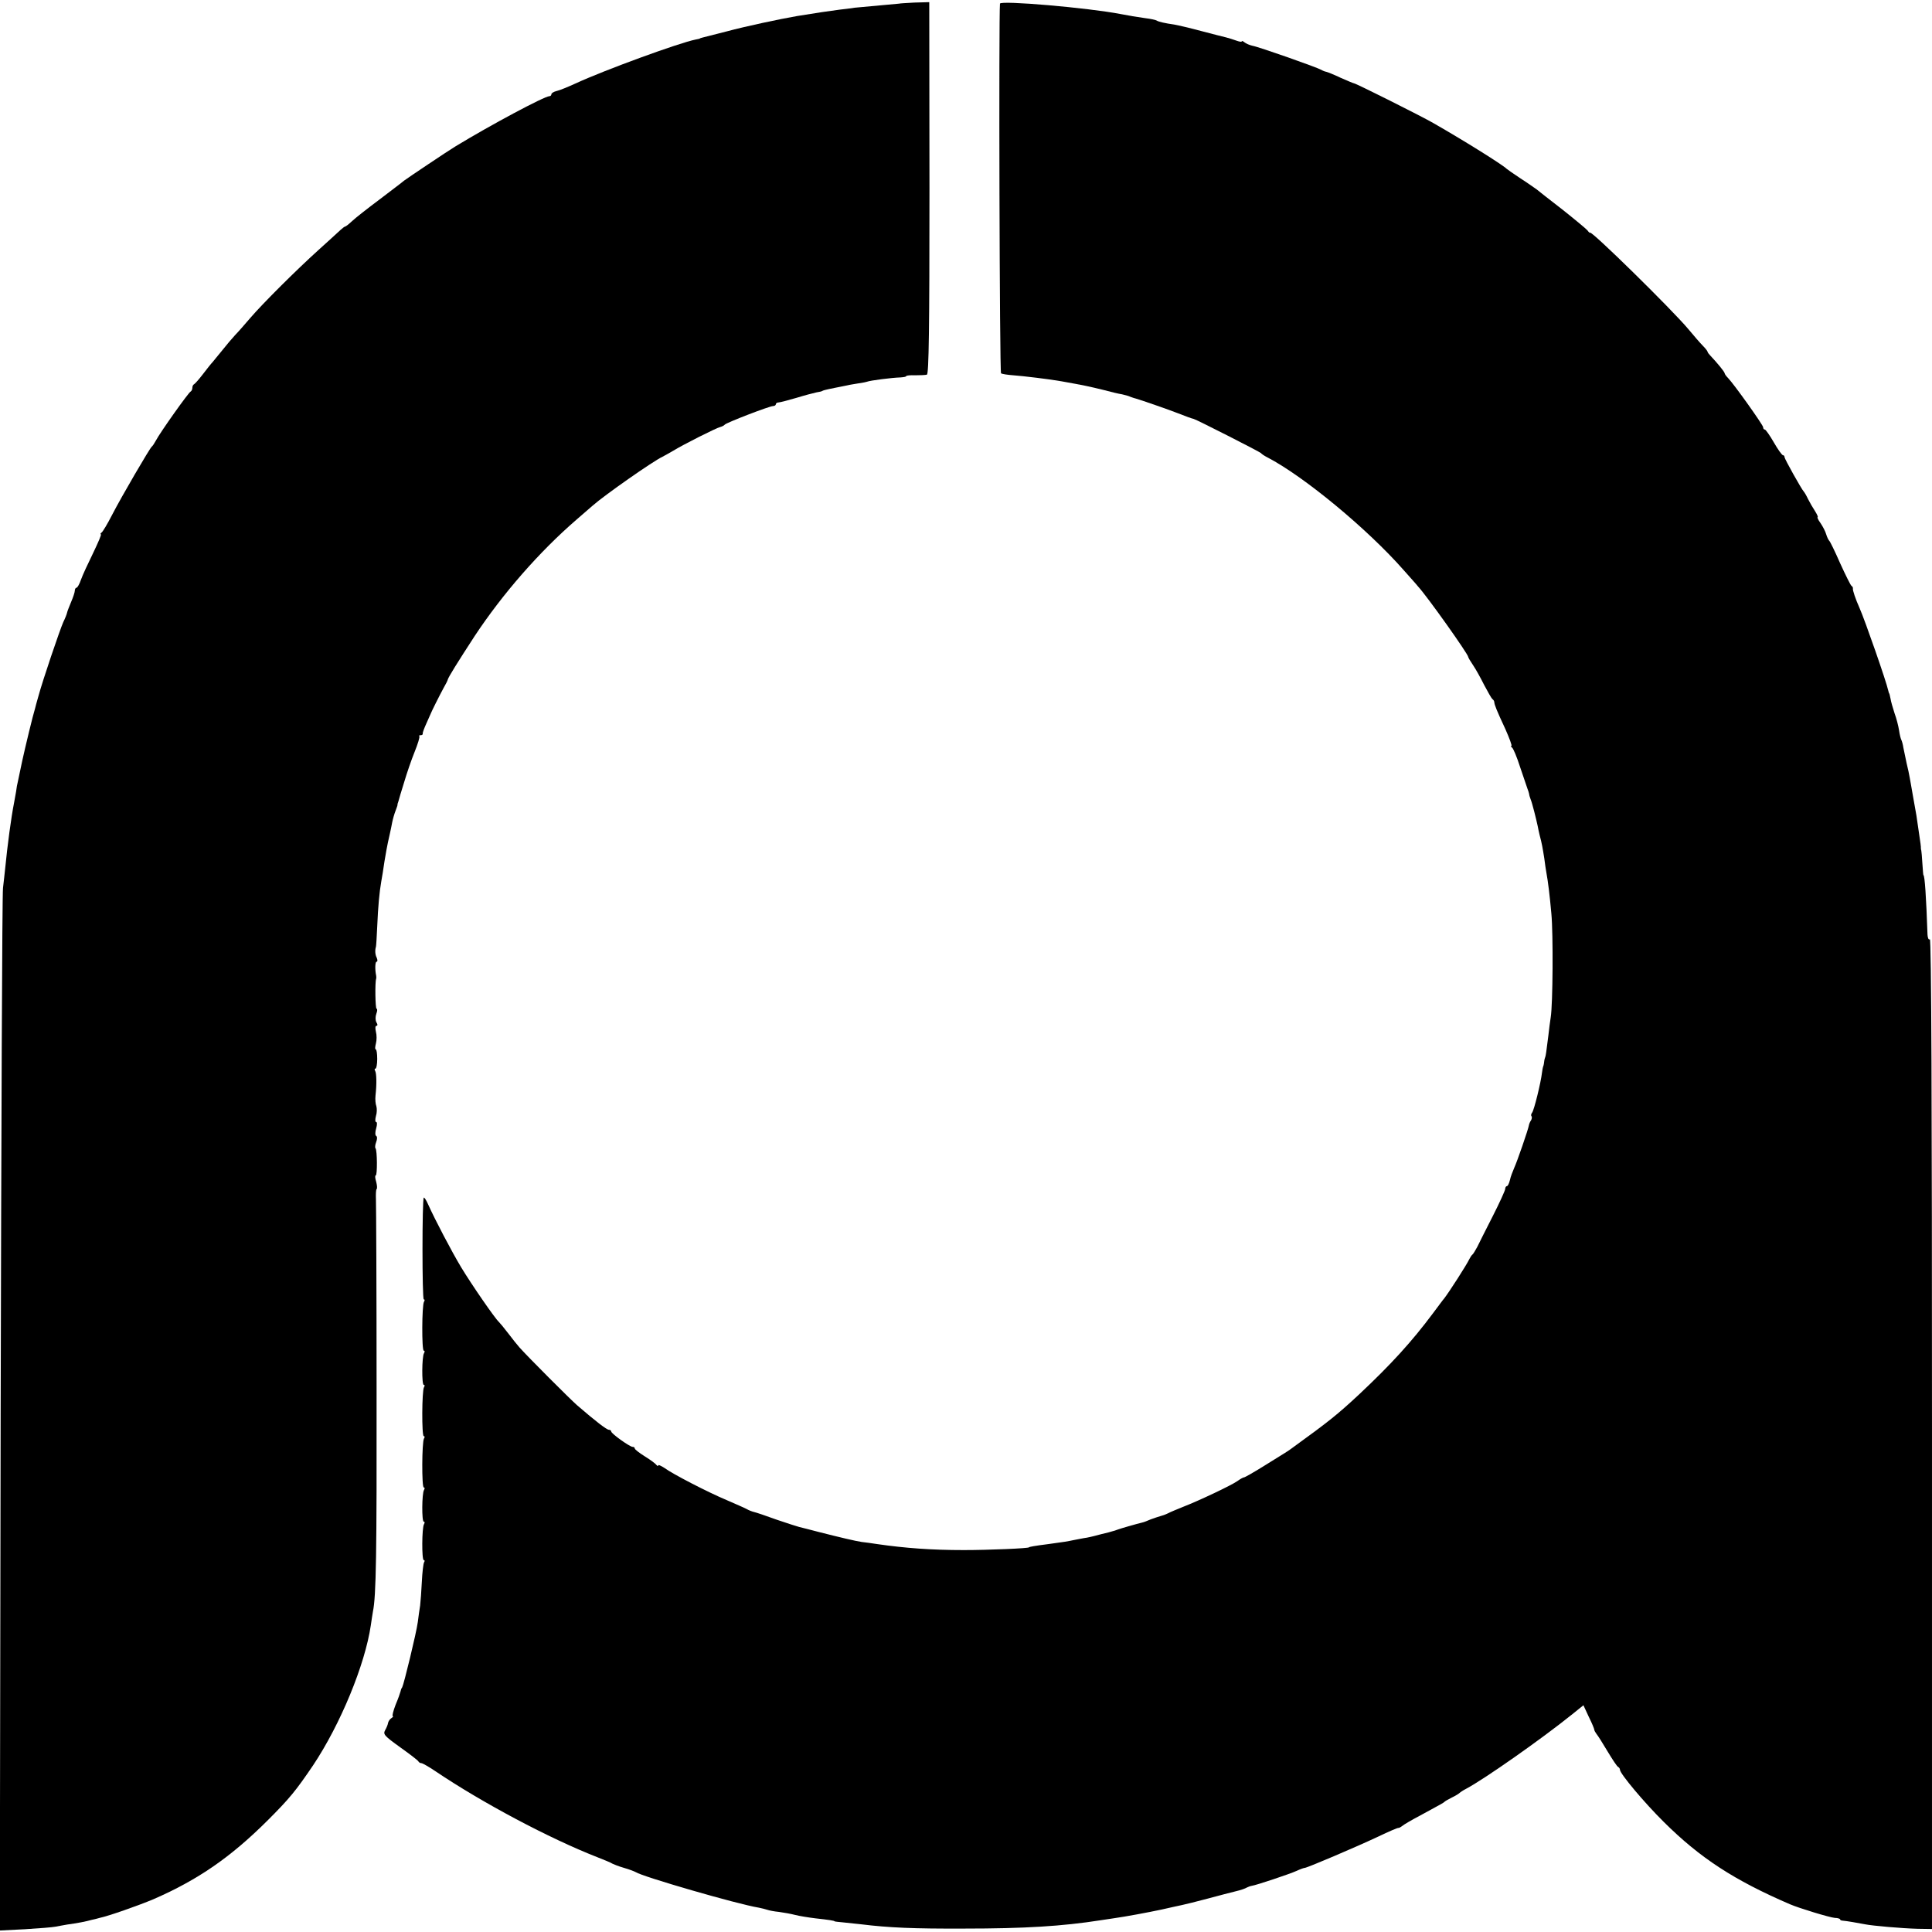 <?xml version="1.0" standalone="no"?>
<!DOCTYPE svg PUBLIC "-//W3C//DTD SVG 20010904//EN"
 "http://www.w3.org/TR/2001/REC-SVG-20010904/DTD/svg10.dtd">
<svg version="1.0" xmlns="http://www.w3.org/2000/svg"
 width="904pt" height="904pt" viewBox="0 0 904 904"
 preserveAspectRatio="xMidYMid meet">
<g transform="translate(0,904) scale(0.1,-0.1)"
fill="#000000" stroke="none">
<path d="M4207 9023 c-1 0 -40 -4 -87 -8 -47 -4 -101 -9 -120 -11 -19 -3 -51
-7 -70 -9 -33 -4 -122 -17 -200 -30 -81 -14 -241 -48 -330 -72 -52 -13 -102
-26 -110 -28 -8 -2 -15 -4 -15 -5 0 -1 -9 -3 -20 -5 -76 -15 -427 -143 -563
-206 -35 -16 -74 -32 -88 -35 -13 -3 -24 -10 -24 -15 0 -5 -4 -9 -9 -9 -23 0
-274 -134 -440 -235 -35 -21 -224 -148 -240 -160 -9 -8 -61 -47 -116 -89 -55
-41 -112 -86 -127 -100 -15 -14 -30 -26 -33 -26 -3 0 -13 -8 -23 -17 -10 -10
-56 -51 -101 -92 -102 -92 -261 -250 -321 -320 -25 -29 -56 -65 -70 -79 -14
-15 -41 -47 -60 -71 -19 -24 -40 -48 -45 -55 -6 -6 -26 -31 -45 -56 -19 -25
-38 -46 -42 -48 -5 -2 -8 -10 -8 -17 0 -7 -4 -15 -8 -17 -9 -3 -144 -193 -163
-230 -7 -13 -15 -25 -19 -28 -9 -7 -139 -229 -186 -320 -21 -41 -43 -78 -49
-82 -5 -4 -7 -8 -3 -8 4 0 -13 -39 -36 -87 -24 -49 -50 -105 -57 -125 -7 -21
-17 -38 -21 -38 -4 0 -8 -6 -8 -14 0 -7 -8 -31 -17 -52 -9 -22 -18 -44 -19
-50 -1 -6 -9 -27 -18 -45 -16 -36 -97 -274 -117 -349 -7 -25 -14 -49 -15 -55
-10 -31 -46 -181 -60 -245 -9 -41 -18 -84 -20 -95 -3 -11 -7 -33 -9 -50 -3
-16 -7 -39 -9 -50 -14 -71 -31 -198 -42 -310 -2 -22 -7 -62 -10 -90 -4 -27 -8
-1136 -11 -2464 l-4 -2414 118 6 c65 4 129 9 143 12 14 3 39 7 55 10 45 6 87
14 115 22 14 3 30 7 36 9 40 8 182 58 251 87 209 91 363 197 538 372 100 100
130 137 210 255 128 192 243 471 270 655 3 23 8 52 10 65 15 71 18 269 17
1040 0 465 -2 864 -3 888 -1 23 0 45 3 48 4 3 2 19 -2 35 -5 16 -6 29 -2 29 8
0 7 119 -1 127 -3 3 -2 16 3 29 5 13 6 26 0 29 -5 3 -5 18 0 35 5 17 5 30 0
30 -5 0 -5 12 -1 28 5 15 5 35 2 46 -4 10 -6 32 -4 50 6 53 5 105 -2 116 -3 5
-3 10 2 10 4 0 8 20 8 45 0 25 -3 45 -7 45 -4 0 -3 12 1 28 4 15 4 39 0 54 -4
17 -3 28 2 28 6 0 7 6 0 17 -5 10 -5 26 0 40 5 13 5 23 1 23 -6 0 -8 125 -2
140 1 3 1 10 0 15 -6 29 -5 65 2 65 5 0 5 8 1 18 -8 15 -9 36 -4 52 1 3 4 46
6 95 4 93 10 160 19 211 3 16 10 58 15 94 6 36 13 75 16 88 3 12 7 32 10 45 3
12 7 34 10 49 3 15 10 40 16 55 6 15 10 28 9 28 -1 0 1 7 4 15 2 8 14 49 27
90 12 41 34 105 49 142 15 37 25 70 22 73 -3 3 0 5 6 5 7 0 11 3 10 8 -1 4 7
25 17 47 10 22 19 42 20 45 4 11 42 87 60 120 11 19 20 37 20 40 3 12 46 81
126 204 131 198 303 395 478 546 35 30 69 60 75 65 53 47 281 207 326 228 8 4
31 17 50 28 49 30 202 107 220 111 8 2 18 7 21 11 7 9 209 87 226 87 7 0 13 4
13 8 0 5 6 9 13 9 6 0 44 10 82 21 39 12 81 23 95 26 14 2 26 5 28 7 3 2 12 5
57 14 22 4 49 10 60 12 11 3 34 6 50 9 17 2 35 6 42 8 15 6 118 19 156 20 15
1 27 3 27 6 0 3 19 5 42 4 24 0 48 1 55 3 9 4 12 213 12 874 l-1 869 -70 -2
c-38 -2 -70 -4 -71 -5z"/>
<path d="M4679 9023 c-6 -55 -2 -1726 5 -1730 5 -3 30 -7 57 -9 44 -3 176 -19
225 -28 112 -20 129 -24 199 -41 33 -9 71 -18 85 -20 14 -3 32 -8 40 -12 8 -3
20 -7 25 -8 19 -5 160 -54 195 -68 38 -15 68 -26 75 -27 11 -2 310 -154 315
-160 3 -4 16 -13 30 -20 170 -88 469 -335 640 -530 30 -34 60 -67 65 -74 42
-45 235 -317 235 -330 0 -3 10 -20 23 -39 13 -19 36 -61 52 -93 17 -32 34 -62
38 -65 5 -3 9 -10 9 -15 1 -12 10 -36 52 -126 19 -43 32 -78 28 -78 -4 0 -2
-4 3 -8 6 -4 23 -45 38 -92 16 -47 31 -92 34 -100 3 -8 7 -19 8 -25 0 -5 4
-17 7 -25 7 -16 26 -92 33 -125 2 -11 6 -30 9 -42 11 -41 14 -60 22 -110 3
-26 8 -57 10 -68 7 -38 15 -100 23 -190 9 -94 7 -424 -3 -485 -3 -19 -8 -57
-11 -85 -9 -75 -13 -100 -15 -102 -1 -2 -4 -12 -5 -23 -1 -11 -4 -21 -5 -22
-1 -2 -3 -14 -5 -28 -5 -45 -37 -175 -46 -186 -5 -6 -6 -14 -3 -17 3 -3 2 -12
-2 -19 -5 -7 -9 -17 -10 -23 -3 -19 -55 -170 -69 -200 -7 -16 -17 -42 -20 -57
-4 -16 -10 -28 -14 -28 -4 0 -8 -6 -8 -13 0 -7 -26 -64 -58 -127 -32 -63 -65
-128 -73 -145 -9 -16 -18 -32 -22 -35 -4 -3 -10 -12 -14 -20 -13 -28 -95 -155
-118 -185 -5 -5 -28 -37 -53 -70 -100 -134 -197 -240 -346 -380 -99 -92 -138
-124 -315 -252 -13 -10 -27 -19 -134 -85 -47 -29 -87 -52 -90 -51 -3 0 -16 -7
-30 -17 -28 -20 -180 -92 -255 -121 -27 -11 -59 -24 -70 -30 -12 -6 -27 -11
-35 -13 -8 -2 -28 -9 -45 -15 -16 -7 -34 -14 -40 -15 -29 -7 -102 -28 -115
-33 -8 -3 -19 -7 -25 -8 -5 -2 -28 -8 -50 -13 -22 -6 -53 -14 -70 -17 -16 -2
-43 -8 -60 -11 -34 -7 -39 -8 -120 -19 -64 -8 -90 -13 -90 -15 0 -5 -190 -13
-305 -13 -150 0 -274 9 -405 28 -27 4 -60 9 -73 10 -28 4 -104 22 -202 47 -41
11 -82 21 -90 23 -8 2 -55 17 -105 34 -49 18 -97 34 -106 36 -9 2 -25 8 -35
14 -11 6 -53 24 -94 42 -86 36 -251 121 -292 151 -16 10 -28 16 -28 11 0 -4
-4 -3 -8 2 -4 6 -28 24 -54 40 -27 17 -48 33 -48 38 0 4 -4 7 -10 7 -13 0
-100 62 -100 72 0 4 -5 8 -11 8 -10 0 -61 39 -149 115 -32 28 -230 226 -269
270 -10 11 -33 40 -52 65 -19 25 -39 49 -45 55 -18 16 -127 174 -176 255 -45
75 -122 222 -154 293 -9 21 -19 36 -21 33 -8 -8 -8 -476 0 -476 5 0 5 -5 1
-11 -10 -16 -11 -229 -1 -229 5 0 5 -5 1 -12 -10 -16 -11 -148 -1 -148 5 0 5
-5 1 -11 -10 -16 -11 -229 -1 -229 5 0 5 -5 1 -11 -10 -16 -11 -229 -1 -229 5
0 5 -5 1 -12 -10 -16 -11 -148 -1 -148 5 0 5 -5 1 -12 -10 -16 -11 -168 -1
-168 5 0 5 -5 1 -11 -3 -6 -8 -46 -10 -89 -2 -44 -6 -94 -8 -112 -3 -18 -8
-53 -11 -78 -7 -52 -65 -290 -73 -305 -4 -5 -7 -14 -8 -20 -1 -5 -11 -34 -23
-62 -11 -29 -17 -53 -13 -53 4 0 1 -4 -6 -9 -7 -4 -14 -14 -16 -22 -1 -8 -7
-23 -14 -35 -10 -19 -4 -26 71 -80 45 -32 84 -62 85 -66 2 -4 8 -8 14 -8 5 0
35 -17 66 -38 218 -147 532 -314 757 -402 33 -13 65 -26 70 -30 6 -3 30 -13
55 -20 25 -7 50 -17 55 -20 31 -21 476 -150 575 -166 14 -3 32 -7 40 -10 8 -3
33 -8 55 -10 22 -3 56 -9 75 -14 19 -5 62 -12 95 -16 63 -7 90 -11 90 -14 0
-1 18 -3 40 -5 22 -2 60 -6 85 -9 129 -16 249 -21 480 -20 285 0 461 11 640
39 19 3 46 7 60 9 57 8 159 27 225 41 39 9 81 18 95 21 14 3 68 16 120 30 52
14 113 30 134 35 22 5 44 13 50 17 6 3 16 7 23 8 21 3 177 55 210 70 17 8 34
14 38 14 11 0 241 98 343 146 50 24 94 43 96 41 1 -1 9 3 17 9 8 7 46 29 84
49 101 55 109 59 115 65 3 3 19 12 35 20 17 8 32 18 35 21 3 3 16 12 30 19 85
45 353 233 497 349 l52 42 25 -54 c15 -30 26 -57 26 -61 0 -4 5 -12 10 -19 6
-7 29 -43 52 -82 23 -38 45 -72 50 -73 4 -2 8 -8 8 -13 0 -18 114 -154 205
-244 170 -169 330 -273 590 -385 44 -19 186 -62 210 -64 14 0 25 -4 25 -7 0
-3 6 -6 13 -6 15 -1 74 -11 104 -17 35 -7 172 -19 246 -21 l67 -1 0 2319 c0
1543 -3 2316 -10 2312 -6 -4 -10 6 -11 22 -6 176 -13 278 -19 278 -1 0 -3 25
-5 55 -2 30 -4 57 -5 60 -1 3 -2 8 -2 11 1 4 -3 33 -8 65 -5 33 -11 73 -13 89
-3 17 -10 57 -16 90 -6 33 -12 71 -15 85 -2 14 -9 45 -15 70 -5 25 -12 57 -15
72 -2 15 -7 31 -9 35 -3 5 -8 24 -11 45 -3 20 -12 56 -21 80 -8 25 -17 55 -19
69 -3 13 -5 24 -6 24 -1 0 -3 7 -5 15 -8 39 -109 329 -134 385 -18 40 -33 84
-31 91 1 4 -2 10 -7 13 -4 3 -28 51 -53 106 -24 55 -47 102 -51 105 -3 3 -10
16 -14 30 -4 14 -16 37 -27 53 -11 15 -16 27 -13 27 3 0 -2 12 -12 28 -10 15
-25 41 -33 57 -8 17 -17 32 -20 35 -10 10 -90 153 -90 161 0 5 -3 9 -7 9 -5 0
-24 27 -43 60 -19 33 -38 60 -42 60 -5 0 -8 5 -8 11 0 10 -136 201 -164 230
-9 9 -16 19 -16 22 0 7 -35 49 -67 83 -7 7 -13 15 -13 18 0 3 -10 16 -22 28
-13 13 -43 48 -68 78 -76 91 -460 468 -460 451 0 -2 -6 2 -12 11 -7 8 -60 52
-118 98 -58 45 -112 87 -120 94 -9 6 -42 30 -75 51 -33 22 -62 42 -65 45 -16
17 -196 130 -343 214 -57 33 -363 186 -371 186 -3 0 -31 12 -63 26 -31 15 -62
27 -67 28 -6 1 -17 5 -23 9 -18 11 -293 108 -323 113 -13 3 -30 10 -37 16 -7
6 -13 8 -13 4 0 -3 -11 -1 -25 4 -14 5 -36 12 -48 15 -12 3 -65 16 -117 30
-52 14 -108 27 -125 30 -43 6 -74 13 -83 19 -5 3 -28 8 -53 11 -50 7 -71 11
-114 19 -155 30 -564 65 -566 49z"/>
</g>
</svg>
